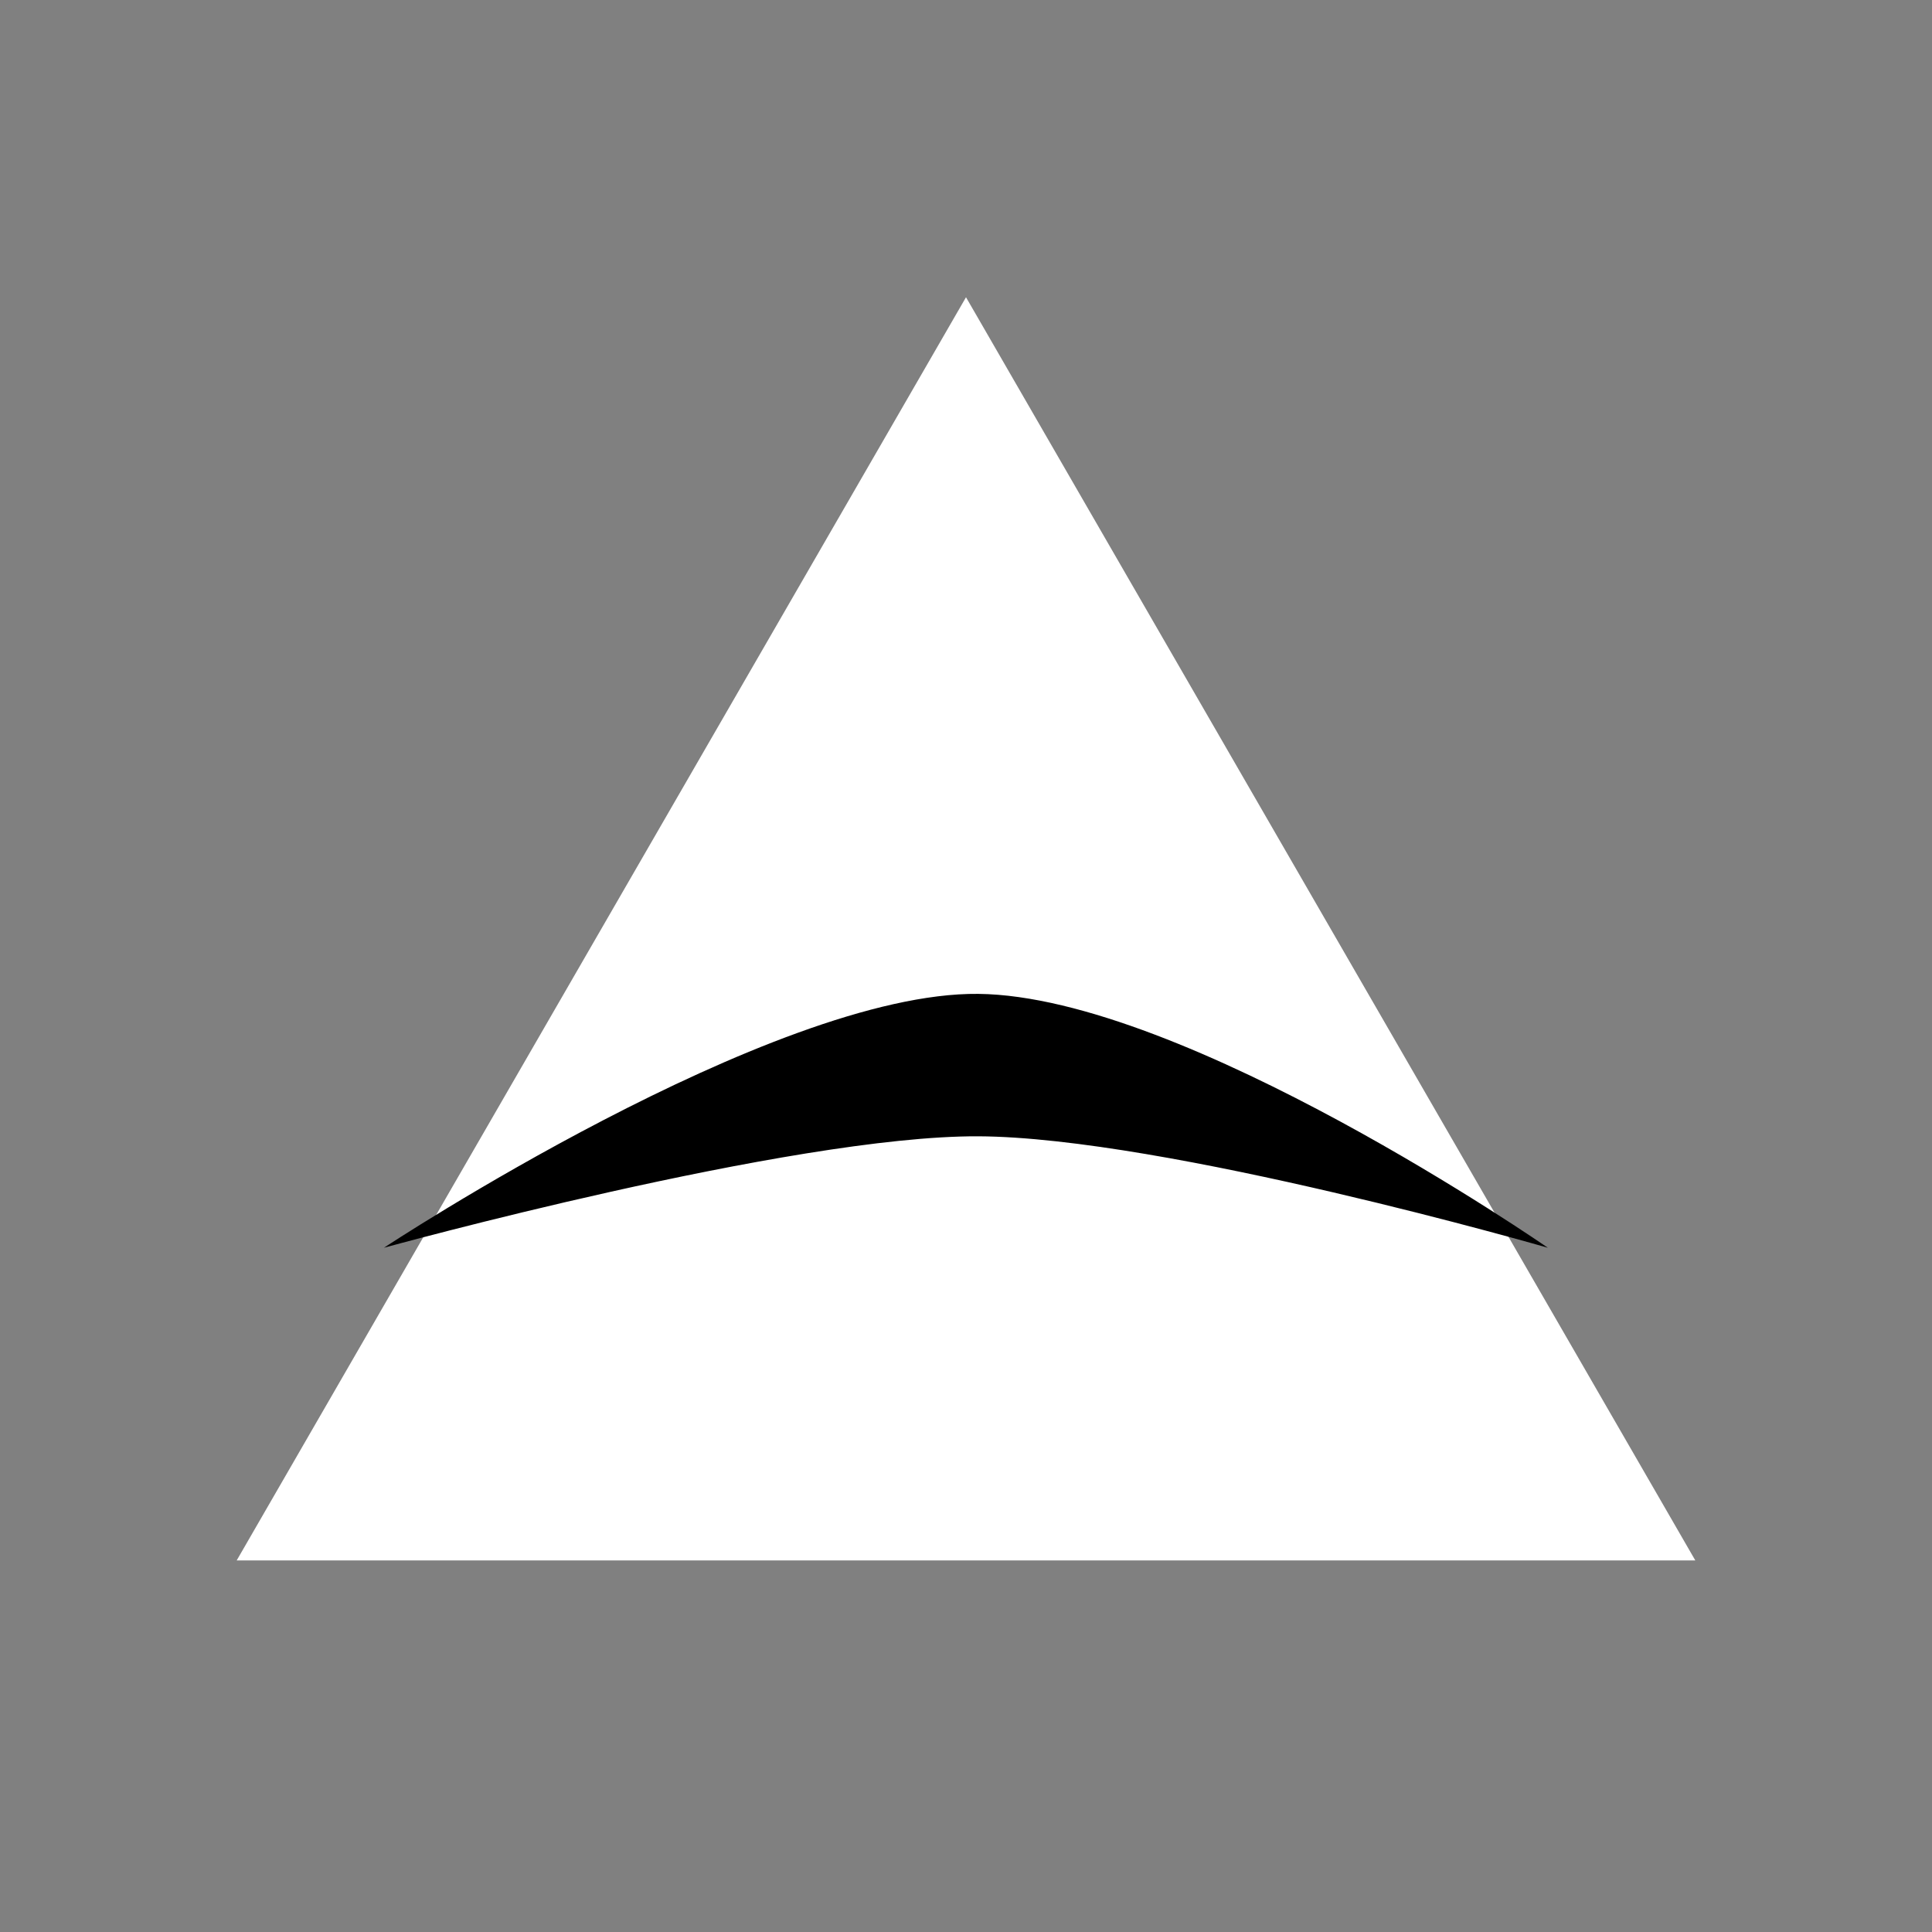 <svg width="156" height="156" viewBox="0 0 156 156" fill="none" xmlns="http://www.w3.org/2000/svg">
<rect x="0" y="0" width="156" height="156" fill="#808080" stroke="none"/>
<path d="M78 24L136.89 126H19.11L78 24Z" fill="white"/>
<path d="M78.99 80.251C95.666 80.425 124.981 100.751 124.981 100.751C124.981 100.751 94.076 91.82 78.99 91.751C63.905 91.682 31 100.751 31 100.751C31 100.751 62.315 80.076 78.99 80.251Z" fill="black"/>
</svg>
